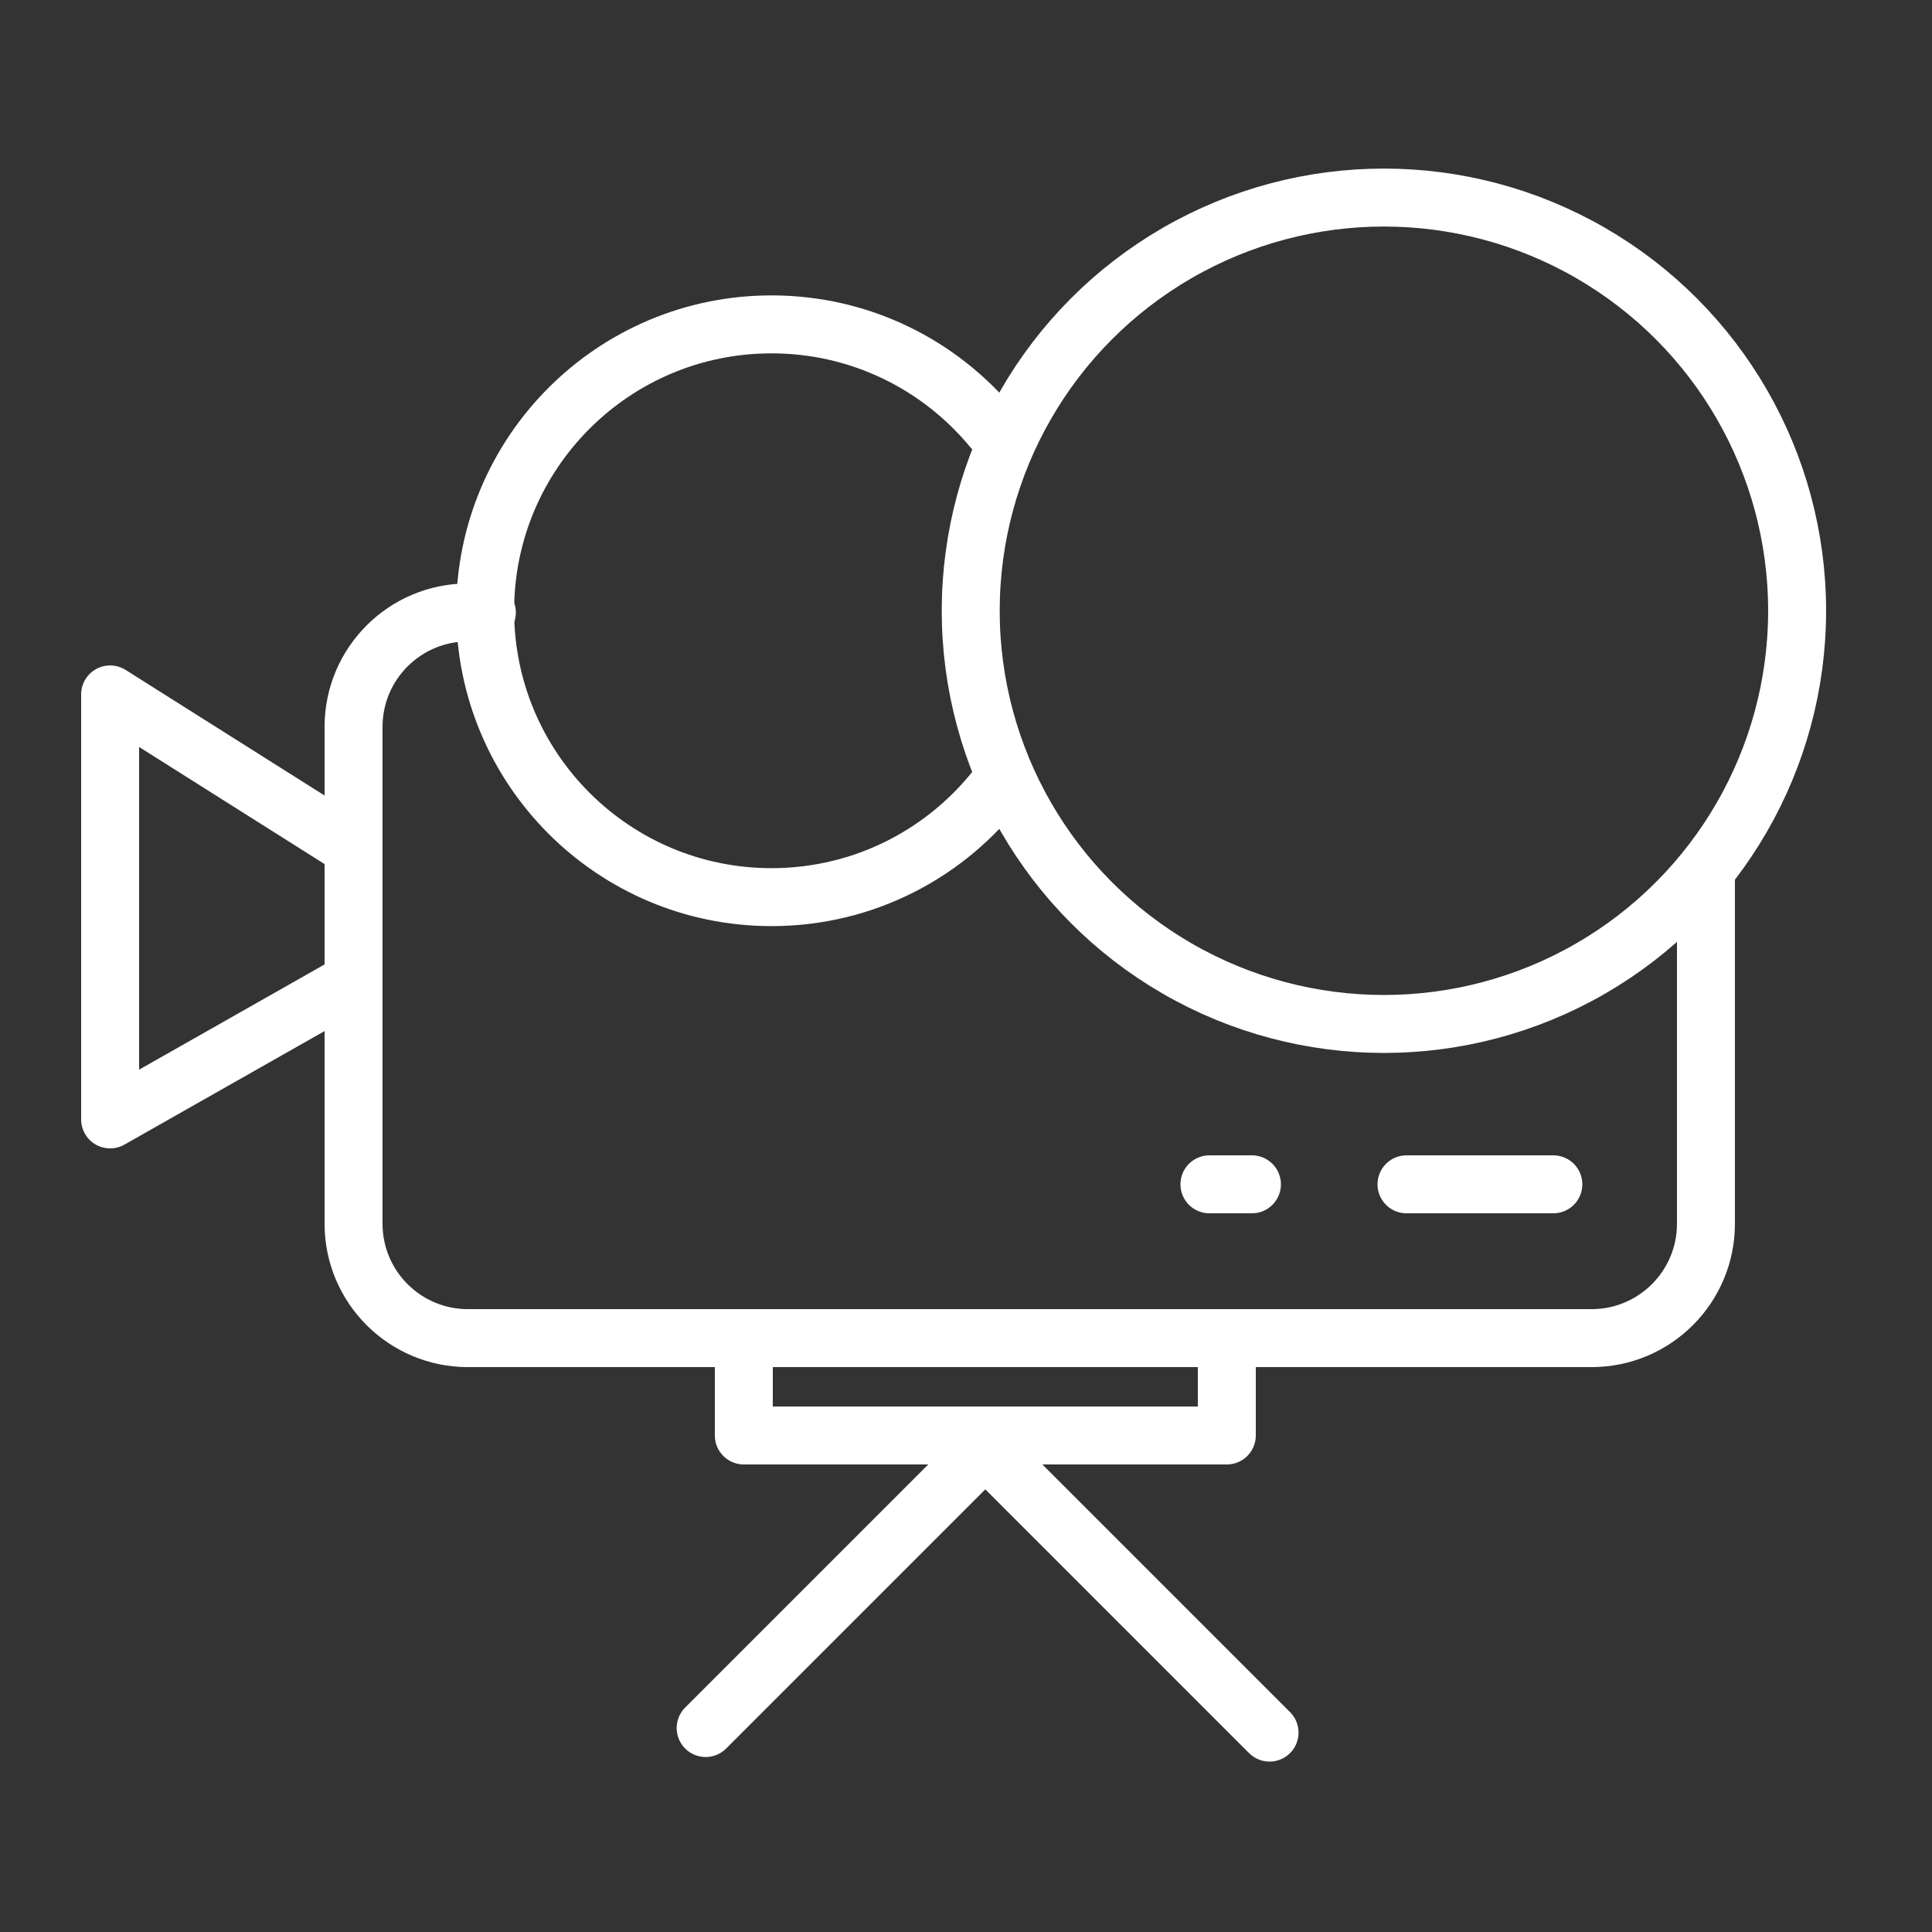 <?xml version="1.0" encoding="UTF-8"?>
<svg xmlns="http://www.w3.org/2000/svg" viewBox="0 0 500 500" xml:space="preserve">
  <rect x="0" y="0" width="500" height="500" fill="#333333" stroke="none"/>
  <circle cx="358.157" cy="158.064" fill="none" r="106.936" stroke="#ffffff" stroke-linecap="round" stroke-linejoin="round" stroke-miterlimit="10" stroke-width="15" class="stroke-474747"></circle>
  <path d="M258.956 202.55c-13.523 17.992-35.045 29.629-59.285 29.629-40.933 0-74.116-33.183-74.116-74.116s33.183-74.116 74.116-74.116c23.025 0 43.598 10.499 57.192 26.971" fill="none" stroke="#ffffff" stroke-linecap="round" stroke-linejoin="round" stroke-miterlimit="10" stroke-width="15" class="stroke-474747"></path>
  <path d="M126 158.5h-4.894c-16.351 0-29.606 13.255-29.606 29.606V316.7c0 16.351 13.255 29.606 29.606 29.606h290.787c16.351 0 29.606-13.255 29.606-29.606V227M88.078 217.327 28.5 179.714v109.99l59.578-33.799M402 306.5h-38M324 306.5h-11M192.5 349v22.5h125V349" fill="none" stroke="#ffffff" stroke-linecap="round" stroke-linejoin="round" stroke-miterlimit="10" stroke-width="15" class="stroke-474747"></path>
  <path d="M244.669 371.797c1.93 0 1.934-3 0-3-1.93 0-1.934 3 0 3z" fill="#ffffff" class="fill-474747"></path>
  <path d="M244.669 371.797c1.93 0 1.934-3 0-3-1.93 0-1.934 3 0 3z" fill="#ffffff" class="fill-474747"></path>
  <path fill="none" stroke="#ffffff" stroke-linecap="round" stroke-linejoin="round" stroke-miterlimit="10" stroke-width="15" d="M328.559 448.398 255 374.839l-72.375 72.374" class="stroke-474747"></path>
</svg>
